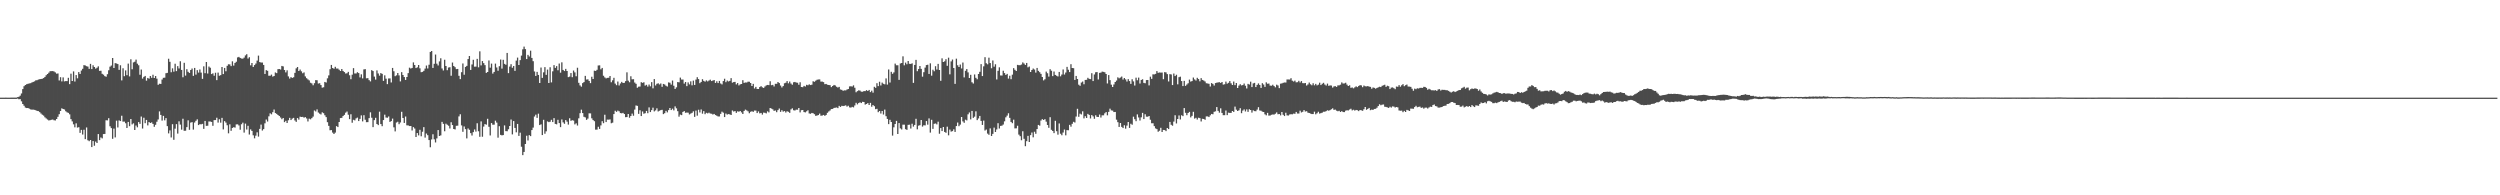 <?xml version="1.0" encoding="UTF-8"?>
<svg xmlns="http://www.w3.org/2000/svg" width="1920" height="150">
  <path d="M0 75.000h1v1.000H0zM1 75.000h1v1.000H1zM2 75.000h1v1.000H2zM3 74.985h1v1.000H3zM4 74.983h1v1.000H4zM5 74.987h1v1.000H5zM6 75.004h1v1.000H6zM7 74.998h1v1.000H7zM8 74.971h1v1.000H8zM9 74.970h1v1.000H9zM10 74.978h1v1.000H10zM11 74.974h1v1.000H11zM12 74.976h1v1.000H12zM13 74.599h1v1.117H13zM14 74.356h1v1.886H14zM15 73.467h1v2.660H15zM16 71.787h1v6.012H16zM17 68.418h1v11.462H17zM18 66.220h1v14.995H18zM19 65.302h1v17.324H19zM20 64.664h1v18.333H20zM21 64.362h1v18.559H21zM22 64.052h1v19.421H22zM23 63.907h1v20.128H23zM24 63.308h1v20.930H24zM25 62.944h1v21.226H25zM26 62.482h1v21.893H26zM27 61.682h1v23.014H27zM28 61.574h1v23.642H28zM29 61.067h1v24.266H29zM30 60.825h1v25.285H30zM31 60.657h1v26.521H31zM32 60.456h1v27.661H32zM33 59.934h1v28.853H33zM34 59.083h1v31.053H34zM35 57.740h1v33.251H35zM36 56.852h1v34.961H36zM37 55.801h1v36.735H37zM38 54.687h1v37.638H38zM39 54.628h1v37.379H39zM40 54.565h1v37.251H40zM41 54.889h1v37.483H41zM42 55.599h1v36.917H42zM43 56.559h1v34.849H43zM44 56.440h1v33.239H44zM45 61.781h1v25.917H45zM46 59.300h1v25.947H46zM47 62.516h1v20.702H47zM48 59.417h1v24.305H48zM49 62.498h1v21.577H49zM50 62.264h1v23.164H50zM51 62.319h1v23.953H51zM52 59.744h1v26.952H52zM53 64.619h1v23.207H53zM54 56.552h1v34.947H54zM55 62.205h1v31.013H55zM56 54.841h1v40.671H56zM57 62.618h1v35.179H57zM58 57.626h1v37.106H58zM59 60.148h1v37.874H59zM60 55.325h1v42.385H60zM61 56.802h1v45.224H61zM62 54.158h1v45.557H62zM63 52.815h1v50.514H63zM64 50.013h1v49.632H64zM65 50.301h1v56.560H65zM66 50.819h1v47.058H66zM67 51.145h1v56.574H67zM68 52.881h1v55.575H68zM69 49.058h1v58.443H69zM70 53.061h1v59.883H70zM71 50.129h1v58.215H71zM72 51.443h1v60.468H72zM73 52.747h1v55.979H73zM74 52.042h1v57.796H74zM75 50.953h1v52.018H75zM76 54.436h1v53.167H76zM77 54.311h1v51.261H77zM78 56.669h1v49.634H78zM79 57.340h1v45.608H79zM80 58.459h1v44.419H80zM81 58.953h1v33.411H81zM82 56.976h1v35.483H82zM83 53.950h1v36.852H83zM84 51.223h1v45.764H84zM85 50.343h1v48.077H85zM86 44.539h1v62.073H86zM87 52.202h1v46.575H87zM88 48.471h1v57.061H88zM89 48.745h1v43.937H89zM90 49.227h1v48.665H90zM91 53.634h1v38.844H91zM92 50.140h1v42.851H92zM93 61.722h1v27.142H93zM94 52.411h1v41.015H94zM95 58.532h1v34.875H95zM96 54.072h1v40.572H96zM97 57.748h1v40.531H97zM98 48.826h1v44.826H98zM99 58.684h1v38.244H99zM100 45.503h1v45.883H100zM101 53.221h1v42.294H101zM102 47.905h1v46.803H102zM103 47.403h1v52.452H103zM104 45.765h1v50.648H104zM105 48.903h1v48.892H105zM106 50.101h1v43.645H106zM107 57.397h1v37.717H107zM108 53.384h1v36.136H108zM109 60.343h1v38.378H109zM110 59.044h1v31.354H110zM111 58.313h1v36.288H111zM112 61.936h1v30.183H112zM113 59.863h1v36.465H113zM114 60.436h1v33.296H114zM115 58.378h1v36.107H115zM116 59.735h1v34.254H116zM117 57.390h1v37.792H117zM118 59.910h1v37.450H118zM119 58.369h1v37.490H119zM120 60.397h1v33.071H120zM121 65.103h1v26.651H121zM122 64.310h1v21.222H122zM123 64.453h1v23.815H123zM124 61.064h1v31.560H124zM125 59.755h1v29.239H125zM126 59.645h1v32.795H126zM127 56.235h1v34.472H127zM128 55.942h1v40.939H128zM129 45.133h1v57.334H129zM130 47.488h1v52.664H130zM131 55.500h1v50.089H131zM132 52.498h1v42.897H132zM133 55.055h1v52.307H133zM134 48.929h1v49.901H134zM135 54.649h1v40.703H135zM136 50.773h1v51.841H136zM137 52.599h1v40.600H137zM138 47.032h1v48.670H138zM139 53.716h1v45.883H139zM140 59.320h1v31.889H140zM141 48.253h1v52.221H141zM142 58.069h1v42.356H142zM143 53.151h1v44.495H143zM144 55.120h1v37.319H144zM145 56.038h1v43.657H145zM146 53.759h1v40.377H146zM147 52.648h1v41.175H147zM148 58.263h1v41.260H148zM149 52.189h1v41.929H149zM150 57.316h1v35.434H150zM151 53.883h1v37.775H151zM152 55.739h1v40.337H152zM153 53.351h1v42.033H153zM154 55.770h1v39.697H154zM155 60.591h1v34.557H155zM156 50.950h1v48.003H156zM157 56.211h1v36.665H157zM158 47.625h1v49.061H158zM159 56.493h1v40.052H159zM160 51.085h1v42.177H160zM161 52.019h1v41.326H161zM162 56.863h1v36.772H162zM163 56.318h1v40.288H163zM164 58.160h1v34.086H164zM165 55.842h1v36.376H165zM166 61.567h1v28.858H166zM167 55.780h1v38.384H167zM168 58.160h1v33.434H168zM169 57.687h1v36.516H169zM170 51.457h1v39.076H170zM171 56.907h1v42.472H171zM172 52.162h1v40.876H172zM173 54.752h1v39.418H173zM174 50.518h1v45.662H174zM175 49.363h1v53.018H175zM176 49.444h1v46.033H176zM177 50.782h1v49.682H177zM178 47.095h1v51.166H178zM179 50.373h1v47.328H179zM180 48.318h1v49.701H180zM181 47.436h1v48.089H181zM182 44.064h1v51.440H182zM183 43.652h1v52.700H183zM184 44.517h1v55.135H184zM185 44.927h1v50.500H185zM186 45.061h1v49.150H186zM187 44.226h1v57.627H187zM188 42.542h1v52.387H188zM189 41.632h1v57.866H189zM190 44.950h1v51.681H190zM191 43.934h1v59.383H191zM192 50.165h1v49.198H192zM193 48.395h1v52.139H193zM194 51.423h1v52.519H194zM195 49.967h1v56.288H195zM196 48.792h1v55.418H196zM197 46.552h1v55.069H197zM198 42.697h1v62.234H198zM199 47.685h1v51.287H199zM200 48.049h1v47.622H200zM201 48.002h1v52.257H201zM202 49.873h1v49.309H202zM203 56.767h1v37.973H203zM204 53.862h1v37.950H204zM205 54.364h1v38.980H205zM206 58.181h1v31.187H206zM207 58.171h1v28.865H207zM208 57.287h1v30.507H208zM209 58.839h1v27.328H209zM210 58.374h1v25.741H210zM211 55.652h1v31.174H211zM212 56.146h1v31.280H212zM213 53.129h1v35.184H213zM214 53.003h1v36.101H214zM215 53.418h1v36.862H215zM216 50.632h1v40.939H216zM217 51.012h1v39.601H217zM218 53.753h1v40.022H218zM219 55.585h1v37.174H219zM220 54.015h1v40.434H220zM221 58.677h1v33.705H221zM222 60.347h1v30.173H222zM223 59.234h1v32.972H223zM224 59.872h1v31.207H224zM225 59.318h1v31.213H225zM226 55.960h1v36.575H226zM227 52.465h1v41.147H227zM228 51.461h1v39.225H228zM229 54.553h1v37.304H229zM230 53.380h1v36.218H230zM231 54.783h1v35.078H231zM232 56.255h1v33.516H232zM233 55.606h1v34.779H233zM234 58.657h1v31.295H234zM235 60.032h1v30.961H235zM236 60.975h1v32.318H236zM237 61.767h1v29.354H237zM238 63.544h1v28.113H238zM239 64.053h1v26.682H239zM240 65.503h1v24.027H240zM241 63.881h1v20.968H241zM242 61.558h1v24.049H242zM243 61.663h1v22.369H243zM244 64.177h1v22.271H244zM245 63.913h1v23.381H245zM246 65.350h1v22.547H246zM247 67.341h1v18.932H247zM248 67.044h1v19.887H248zM249 62.936h1v25.612H249zM250 63.400h1v26.536H250zM251 60.146h1v33.713H251zM252 57.912h1v38.757H252zM253 53.149h1v46.918H253zM254 49.884h1v50.008H254zM255 52.232h1v49.617H255zM256 52.784h1v50.146H256zM257 51.313h1v50.529H257zM258 52.634h1v44.221H258zM259 52.620h1v44.977H259zM260 53.551h1v40.148H260zM261 54.539h1v36.120H261zM262 52.995h1v37.550H262zM263 54.471h1v34.660H263zM264 55.362h1v32.859H264zM265 56.484h1v30.055H265zM266 56.282h1v29.355H266zM267 55.206h1v32.903H267zM268 57.794h1v33.703H268zM269 60.812h1v26.929H269zM270 57.324h1v36.943H270zM271 52.331h1v39.685H271zM272 56.426h1v36.038H272zM273 56.434h1v34.488H273zM274 55.443h1v34.866H274zM275 56.140h1v36.821H275zM276 59.441h1v31.844H276zM277 57.074h1v31.543H277zM278 60.203h1v33.018H278zM279 53.316h1v35.143H279zM280 53.096h1v38.856H280zM281 60.136h1v33.728H281zM282 59.997h1v33.813H282zM283 61.528h1v29.197H283zM284 62.513h1v23.782H284zM285 53.870h1v36.527H285zM286 54.574h1v43.076H286zM287 58.827h1v33.439H287zM288 61.155h1v29.326H288zM289 54.075h1v41.173H289zM290 56.437h1v39.651H290zM291 58.119h1v27.650H291zM292 56.128h1v39.137H292zM293 56.740h1v40.185H293zM294 62.102h1v30.118H294zM295 57.841h1v30.215H295zM296 60.404h1v29.876H296zM297 64.593h1v25.813H297zM298 60.282h1v29.165H298zM299 60.230h1v33.438H299zM300 63.333h1v29.647H300zM301 52.166h1v38.920H301zM302 54.743h1v43.055H302zM303 58.513h1v42.386H303zM304 57.850h1v36.264H304zM305 56.046h1v37.467H305zM306 57.925h1v37.444H306zM307 62.492h1v31.555H307zM308 55.390h1v30.495H308zM309 57.621h1v32.985H309zM310 59.167h1v35.225H310zM311 61.393h1v28.089H311zM312 59.156h1v37.124H312zM313 56.191h1v40.132H313zM314 51.974h1v44.862H314zM315 52.611h1v44.135H315zM316 52.178h1v48.036H316zM317 47.899h1v49.723H317zM318 49.937h1v48.752H318zM319 52.268h1v52.957H319zM320 51.712h1v50.491H320zM321 49.927h1v54.058H321zM322 52.462h1v47.225H322zM323 55.447h1v49.227H323zM324 55.196h1v45.994H324zM325 54.375h1v43.238H325zM326 52.702h1v52.954H326zM327 50.333h1v52.196H327zM328 52.585h1v51.249H328zM329 49.693h1v57.903H329zM330 39.861h1v73.216H330zM331 39.184h1v67.924H331zM332 52.190h1v50.936H332zM333 49.021h1v57.972H333zM334 41.860h1v67.566H334zM335 48.881h1v57.385H335zM336 50.252h1v49.620H336zM337 47.141h1v57.313H337zM338 44.740h1v59.270H338zM339 52.585h1v41.002H339zM340 54.112h1v41.018H340zM341 45.865h1v54.958H341zM342 50.679h1v44.277H342zM343 53.900h1v41.903H343zM344 51.842h1v44.722H344zM345 51.605h1v47.034H345zM346 58.153h1v35.762H346zM347 48.009h1v48.050H347zM348 50.683h1v48.402H348zM349 51.585h1v47.868H349zM350 53.101h1v43.531H350zM351 52.945h1v43.546H351zM352 58.236h1v31.158H352zM353 60.783h1v26.957H353zM354 55.432h1v40.881H354zM355 48.720h1v52.479H355zM356 57.372h1v39.766H356zM357 51.403h1v47.761H357zM358 50.589h1v55.702H358zM359 45.340h1v53.308H359zM360 42.990h1v56.680H360zM361 53.690h1v48.532H361zM362 49.519h1v54.567H362zM363 45.930h1v55.545H363zM364 51.186h1v48.247H364zM365 51.162h1v49.927H365zM366 45.227h1v49.442H366zM367 51.726h1v49.101H367zM368 39.409h1v65.667H368zM369 50.228h1v43.030H369zM370 46.879h1v58.136H370zM371 48.480h1v48.727H371zM372 50.045h1v45.244H372zM373 55.944h1v39.794H373zM374 55.313h1v35.937H374zM375 46.417h1v50.944H375zM376 51.978h1v52.059H376zM377 48.858h1v45.647H377zM378 56.529h1v39.281H378zM379 55.242h1v40.514H379zM380 48.830h1v43.836H380zM381 51.798h1v42.382H381zM382 54.343h1v51.386H382zM383 50.842h1v46.086H383zM384 45.729h1v57.864H384zM385 52.686h1v51.317H385zM386 45.906h1v57.838H386zM387 49.040h1v47.291H387zM388 49.717h1v51.001H388zM389 40.658h1v60.167H389zM390 56.153h1v43.108H390zM391 51.153h1v45.633H391zM392 49.309h1v42.519H392zM393 52.003h1v51.229H393zM394 50.706h1v42.248H394zM395 54.432h1v43.808H395zM396 46.526h1v55.111H396zM397 44.251h1v50.948H397zM398 49.901h1v54.470H398zM399 46.188h1v55.717H399zM400 42.723h1v69.973H400zM401 37.910h1v81.254H401zM402 35.770h1v80.894H402zM403 37.740h1v72.876H403zM404 45.350h1v58.878H404zM405 42.118h1v65.774H405zM406 43.343h1v60.433H406zM407 38.923h1v65.635H407zM408 44.499h1v55.405H408zM409 46.979h1v51.034H409zM410 54.877h1v34.611H410zM411 58.305h1v29.775H411zM412 55.192h1v35.349H412zM413 57.553h1v29.766H413zM414 63.738h1v32.311H414zM415 51.856h1v43.623H415zM416 59.787h1v43.940H416zM417 55.537h1v36.476H417zM418 51.548h1v51.179H418zM419 57.488h1v43.367H419zM420 53.440h1v39.790H420zM421 63.725h1v30.055H421zM422 51.674h1v41.809H422zM423 63.280h1v28.741H423zM424 54.798h1v38.961H424zM425 50.001h1v40.731H425zM426 52.097h1v43.066H426zM427 50.795h1v44.670H427zM428 53.954h1v38.034H428zM429 48.779h1v45.757H429zM430 55.817h1v41.821H430zM431 47.846h1v43.888H431zM432 53.718h1v40.283H432zM433 54.600h1v40.486H433zM434 52.869h1v39.317H434zM435 54.518h1v38.946H435zM436 59.258h1v36.444H436zM437 58.830h1v31.982H437zM438 56.131h1v36.653H438zM439 59.266h1v33.046H439zM440 54.165h1v38.450H440zM441 55.622h1v39.897H441zM442 58.557h1v36.138H442zM443 52.012h1v44.386H443zM444 63.578h1v27.315H444zM445 65.581h1v21.333H445zM446 66.584h1v17.641H446zM447 63.821h1v23.026H447zM448 63.046h1v26.652H448zM449 58.281h1v31.857H449zM450 61.079h1v30.969H450zM451 60.915h1v30.151H451zM452 62.181h1v24.870H452zM453 63.831h1v23.278H453zM454 58.944h1v31.916H454zM455 60.680h1v31.525H455zM456 54.259h1v38.841H456zM457 54.465h1v45.125H457zM458 53.624h1v45.931H458zM459 50.301h1v47.007H459zM460 50.193h1v48.838H460zM461 53.263h1v43.045H461zM462 52.179h1v40.905H462zM463 58.149h1v36.460H463zM464 59.428h1v28.709H464zM465 60.202h1v33.542H465zM466 59.793h1v32.054H466zM467 59.707h1v32.192H467zM468 58.355h1v33.362H468zM469 63.194h1v31.474H469zM470 61.695h1v32.506H470zM471 59.751h1v27.829H471zM472 64.218h1v20.845H472zM473 65.415h1v20.512H473zM474 62.628h1v22.306H474zM475 65.624h1v19.871H475zM476 64.102h1v22.756H476zM477 62.871h1v24.176H477zM478 63.730h1v22.948H478zM479 63.592h1v23.986H479zM480 62.317h1v27.702H480zM481 55.554h1v34.370H481zM482 61.949h1v25.604H482zM483 63.172h1v27.238H483zM484 58.560h1v30.515H484zM485 60.932h1v26.319H485zM486 60.817h1v28.063H486zM487 63.383h1v20.815H487zM488 64.338h1v16.655H488zM489 67.357h1v13.943H489zM490 66.583h1v20.877H490zM491 66.483h1v18.199H491zM492 63.146h1v25.998H492zM493 63.617h1v21.965H493zM494 63.201h1v24.130H494zM495 65.734h1v21.225H495zM496 65.120h1v20.099H496zM497 66.517h1v20.401H497zM498 64.938h1v17.568H498zM499 66.285h1v19.789H499zM500 63.061h1v21.532H500zM501 67.849h1v14.841H501zM502 60.731h1v24.823H502zM503 65.622h1v19.159H503zM504 64.364h1v18.818H504zM505 63.959h1v21.668H505zM506 64.867h1v20.160H506zM507 64.099h1v20.499H507zM508 66.686h1v17.657H508zM509 64.470h1v23.209H509zM510 64.874h1v22.058H510zM511 65.854h1v19.314H511zM512 66.456h1v19.888H512zM513 63.271h1v21.328H513zM514 63.524h1v19.423H514zM515 64.953h1v19.578H515zM516 61.839h1v21.611H516zM517 65.828h1v18.972H517zM518 68.303h1v13.390H518zM519 67.056h1v16.123H519zM520 63.032h1v22.387H520zM521 63.240h1v26.386H521zM522 59.612h1v28.383H522zM523 61.089h1v27.325H523zM524 61.093h1v24.853H524zM525 64.202h1v21.076H525zM526 62.978h1v23.647H526zM527 66.131h1v20.296H527zM528 63.265h1v23.249H528zM529 64.811h1v23.078H529zM530 62.453h1v24.807H530zM531 65.537h1v21.169H531zM532 61.910h1v23.579H532zM533 65.220h1v24.513H533zM534 61.126h1v23.824H534zM535 59.288h1v29.545H535zM536 60.747h1v23.530H536zM537 63.885h1v22.506H537zM538 62.938h1v21.118H538zM539 60.805h1v26.487H539zM540 62.083h1v23.243H540zM541 62.739h1v24.958H541zM542 61.747h1v24.877H542zM543 62.515h1v24.552H543zM544 61.876h1v24.672H544zM545 61.175h1v26.026H545zM546 62.237h1v25.094H546zM547 61.853h1v26.126H547zM548 61.492h1v25.992H548zM549 63.698h1v24.672H549zM550 62.428h1v26.445H550zM551 63.785h1v25.661H551zM552 62.152h1v27.278H552zM553 64.103h1v23.324H553zM554 64.817h1v20.966H554zM555 62.234h1v24.270H555zM556 60.481h1v29.434H556zM557 63.109h1v24.089H557zM558 61.875h1v26.159H558zM559 62.558h1v25.045H559zM560 62.131h1v25.751H560zM561 60.019h1v28.292H561zM562 63.508h1v21.335H562zM563 63.046h1v22.625H563zM564 62.871h1v22.411H564zM565 64.837h1v21.864H565zM566 63.813h1v21.686H566zM567 65.602h1v20.224H567zM568 64.773h1v20.480H568zM569 64.488h1v21.838H569zM570 61.570h1v25.978H570zM571 63.667h1v21.515H571zM572 63.321h1v20.853H572zM573 63.403h1v21.383H573zM574 62.699h1v22.790H574zM575 62.771h1v24.200H575zM576 63.759h1v22.110H576zM577 66.060h1v19.390H577zM578 64.387h1v21.522H578zM579 67.952h1v16.932H579zM580 66.694h1v18.237H580zM581 68.283h1v18.538H581zM582 68.373h1v17.173H582zM583 66.886h1v20.203H583zM584 66.133h1v20.623H584zM585 67.059h1v20.971H585zM586 67.554h1v18.913H586zM587 66.408h1v20.206H587zM588 65.572h1v21.501H588zM589 65.211h1v20.288H589zM590 65.361h1v20.956H590zM591 62.423h1v20.503H591zM592 65.440h1v17.944H592zM593 65.179h1v18.780H593zM594 66.393h1v18.744H594zM595 64.374h1v20.475H595zM596 64.383h1v21.797H596zM597 63.001h1v21.587H597zM598 63.801h1v19.577H598zM599 65.680h1v20.212H599zM600 67.190h1v17.418H600zM601 66.116h1v19.623H601zM602 63.959h1v21.328H602zM603 63.554h1v22.880H603zM604 62.258h1v23.210H604zM605 64.006h1v21.877H605zM606 62.614h1v24.045H606zM607 64.173h1v19.859H607zM608 65.063h1v18.152H608zM609 63.176h1v21.502H609zM610 62.926h1v21.975H610zM611 63.405h1v20.810H611zM612 63.534h1v20.749H612zM613 65.051h1v17.915H613zM614 63.187h1v23.115H614zM615 66.821h1v17.795H615zM616 66.949h1v17.529H616zM617 65.965h1v20.113H617zM618 66.471h1v19.838H618zM619 65.126h1v20.387H619zM620 65.508h1v19.191H620zM621 64.749h1v22.398H621zM622 65.348h1v22.075H622zM623 65.046h1v21.685H623zM624 62.389h1v24.583H624zM625 62.840h1v24.878H625zM626 61.958h1v27.014H626zM627 61.233h1v27.499H627zM628 61.004h1v27.350H628zM629 60.977h1v26.272H629zM630 62.661h1v26.207H630zM631 62.693h1v26.052H631zM632 63.094h1v25.157H632zM633 64.651h1v24.329H633zM634 64.479h1v23.794H634zM635 65.088h1v21.549H635zM636 65.281h1v20.320H636zM637 65.422h1v19.392H637zM638 66.898h1v16.877H638zM639 66.044h1v17.615H639zM640 65.237h1v17.674H640zM641 65.635h1v17.114H641zM642 66.587h1v15.943H642zM643 67.229h1v15.827H643zM644 66.716h1v14.566H644zM645 68.732h1v13.405H645zM646 69.031h1v12.246H646zM647 69.748h1v11.707H647zM648 69.373h1v11.904H648zM649 69.451h1v11.429H649zM650 68.781h1v13.096H650zM651 68.362h1v12.857H651zM652 66.344h1v16.116H652zM653 66.236h1v16.379H653zM654 66.473h1v15.584H654zM655 65.558h1v16.919H655zM656 67.400h1v13.611H656zM657 70.867h1v8.079H657zM658 70.014h1v10.149H658zM659 69.377h1v9.793H659zM660 69.590h1v8.977H660zM661 70.383h1v8.748H661zM662 70.437h1v7.762H662zM663 69.958h1v8.375H663zM664 69.978h1v10.332H664zM665 69.215h1v10.676H665zM666 69.893h1v9.276H666zM667 69.084h1v11.536H667zM668 70.769h1v8.257H668zM669 69.634h1v12.330H669zM670 71.174h1v9.491H670zM671 66.680h1v14.877H671zM672 67.452h1v16.405H672zM673 63.874h1v19.710H673zM674 66.125h1v20.049H674zM675 62.771h1v22.476H675zM676 65.648h1v21.563H676zM677 63.430h1v21.824H677zM678 64.375h1v23.606H678zM679 64.791h1v19.377H679zM680 60.189h1v29.029H680zM681 64.973h1v26.383H681zM682 53.368h1v41.976H682zM683 63.368h1v28.659H683zM684 55.127h1v38.546H684zM685 56.654h1v47.472H685zM686 55.617h1v42.171H686zM687 48.826h1v46.424H687zM688 50.115h1v42.702H688zM689 50.147h1v52.743H689zM690 61.339h1v33.198H690zM691 48.744h1v49.865H691zM692 48.404h1v51.016H692zM693 43.285h1v52.475H693zM694 50.161h1v45.590H694zM695 48.099h1v51.133H695zM696 49.331h1v50.424H696zM697 46.869h1v49.035H697zM698 48.980h1v46.769H698zM699 49.100h1v49.637H699zM700 48.643h1v46.393H700zM701 63.643h1v33.570H701zM702 49.845h1v46.089H702zM703 45.965h1v45.274H703zM704 54.656h1v44.690H704zM705 53.043h1v43.452H705zM706 50.677h1v45.465H706zM707 52.884h1v39.301H707zM708 58.901h1v38.307H708zM709 55.446h1v40.751H709zM710 51.926h1v44.383H710zM711 49.950h1v43.012H711zM712 49.693h1v46.044H712zM713 56.760h1v34.184H713zM714 48.660h1v53.184H714zM715 58.112h1v33.877H715zM716 53.546h1v45.429H716zM717 54.728h1v40.353H717zM718 50.850h1v43.965H718zM719 53.394h1v42.142H719zM720 49.065h1v44.372H720zM721 53.753h1v48.960H721zM722 62.060h1v36.319H722zM723 44.818h1v55.835H723zM724 47.637h1v49.878H724zM725 47.102h1v54.235H725zM726 45.460h1v56.553H726zM727 50.515h1v46.758H727zM728 44.314h1v59.611H728zM729 57.098h1v42.447H729zM730 47.142h1v53.943H730zM731 45.712h1v55.000H731zM732 52.204h1v47.138H732zM733 64.395h1v36.928H733zM734 45.042h1v51.773H734zM735 50.113h1v43.977H735zM736 51.435h1v45.464H736zM737 49.552h1v46.130H737zM738 52.597h1v37.245H738zM739 48.037h1v45.204H739zM740 59.421h1v34.914H740zM741 54.364h1v37.528H741zM742 53.023h1v39.435H742zM743 55.597h1v32.212H743zM744 59.927h1v26.451H744zM745 57.444h1v34.276H745zM746 63.199h1v22.020H746zM747 64.160h1v26.384H747zM748 57.214h1v32.393H748zM749 59.776h1v25.731H749zM750 60.861h1v31.420H750zM751 56.836h1v34.142H751zM752 55.132h1v33.930H752zM753 49.230h1v43.655H753zM754 58.443h1v37.492H754zM755 50.958h1v41.689H755zM756 43.918h1v56.313H756zM757 48.593h1v50.888H757zM758 49.425h1v53.192H758zM759 44.291h1v59.244H759zM760 48.440h1v50.188H760zM761 52.423h1v52.012H761zM762 46.429h1v56.371H762zM763 51.178h1v46.838H763zM764 49.346h1v52.011H764zM765 61.019h1v38.404H765zM766 54.400h1v40.202H766zM767 51.736h1v47.001H767zM768 57.967h1v38.725H768zM769 58.010h1v38.492H769zM770 54.312h1v41.303H770zM771 56.128h1v37.042H771zM772 57.573h1v32.522H772zM773 56.729h1v32.053H773zM774 60.367h1v26.641H774zM775 58.181h1v32.333H775zM776 60.810h1v32.824H776zM777 57.366h1v37.248H777zM778 52.310h1v39.614H778zM779 53.625h1v44.961H779zM780 54.504h1v44.057H780zM781 49.822h1v46.723H781zM782 50.094h1v53.274H782zM783 50.066h1v54.552H783zM784 49.584h1v58.144H784zM785 47.909h1v52.880H785zM786 48.790h1v57.802H786zM787 49.888h1v62.404H787zM788 48.321h1v60.097H788zM789 51.697h1v52.630H789zM790 51.080h1v57.988H790zM791 55.272h1v48.488H791zM792 53.742h1v48.028H792zM793 52.659h1v52.824H793zM794 53.423h1v47.765H794zM795 55.741h1v47.025H795zM796 52.171h1v46.967H796zM797 54.417h1v41.546H797zM798 55.437h1v41.096H798zM799 56.736h1v35.829H799zM800 59.150h1v32.319H800zM801 61.766h1v30.403H801zM802 60.883h1v30.627H802zM803 54.976h1v38.463H803zM804 56.255h1v39.733H804zM805 58.841h1v39.314H805zM806 53.158h1v36.868H806zM807 54.335h1v45.372H807zM808 58.468h1v42.126H808zM809 54.943h1v47.318H809zM810 57.541h1v35.237H810zM811 58.162h1v42.625H811zM812 58.734h1v44.672H812zM813 55.248h1v39.585H813zM814 58.616h1v44.103H814zM815 57.247h1v46.627H815zM816 53.326h1v48.477H816zM817 57.266h1v42.235H817zM818 55.731h1v48.190H818zM819 51.345h1v48.592H819zM820 53.576h1v46.469H820zM821 55.356h1v40.555H821zM822 49.284h1v48.004H822zM823 52.227h1v42.845H823zM824 52.368h1v41.173H824zM825 61.368h1v32.733H825zM826 58.295h1v31.189H826zM827 60.658h1v22.897H827zM828 65.037h1v24.687H828zM829 65.889h1v21.426H829zM830 63.394h1v24.534H830zM831 62.634h1v22.876H831zM832 64.728h1v26.189H832zM833 61.414h1v27.808H833zM834 61.285h1v29.316H834zM835 59.751h1v27.685H835zM836 60.558h1v27.718H836zM837 60.791h1v30.179H837zM838 56.205h1v32.168H838zM839 62.255h1v27.139H839zM840 57.166h1v34.091H840zM841 55.483h1v33.026H841zM842 55.356h1v34.417H842zM843 61.005h1v28.838H843zM844 55.955h1v32.012H844zM845 55.750h1v34.512H845zM846 55.002h1v33.555H846zM847 55.210h1v33.352H847zM848 55.523h1v31.541H848zM849 56.829h1v29.262H849zM850 64.100h1v24.492H850zM851 57.638h1v28.283H851zM852 61.547h1v21.926H852zM853 65.002h1v19.776H853zM854 66.809h1v18.129H854zM855 64.848h1v21.219H855zM856 62.956h1v23.015H856zM857 61.855h1v30.041H857zM858 59.397h1v34.468H858zM859 60.150h1v37.322H859zM860 59.569h1v34.891H860zM861 58.769h1v38.649H861zM862 61.056h1v37.306H862zM863 59.922h1v36.303H863zM864 60.980h1v37.841H864zM865 62.603h1v33.874H865zM866 60.773h1v32.899H866zM867 62.276h1v35.954H867zM868 64.389h1v30.621H868zM869 60.874h1v34.927H869zM870 62.492h1v27.125H870zM871 65.712h1v25.836H871zM872 59.654h1v33.436H872zM873 61.645h1v26.190H873zM874 59.613h1v30.578H874zM875 64.143h1v28.410H875zM876 61.375h1v28.724H876zM877 60.854h1v25.807H877zM878 63.618h1v27.803H878zM879 63.951h1v23.802H879zM880 61.513h1v28.097H880zM881 61.454h1v28.188H881zM882 65.589h1v23.484H882zM883 58.890h1v33.063H883zM884 60.593h1v34.055H884zM885 57.108h1v37.554H885zM886 57.159h1v39.687H886zM887 56.751h1v41.884H887zM888 54.577h1v44.608H888zM889 55.934h1v45.216H889zM890 55.648h1v44.753H890zM891 55.769h1v42.369H891zM892 55.693h1v45.670H892zM893 60.800h1v38.967H893zM894 55.410h1v44.482H894zM895 55.606h1v45.113H895zM896 56.955h1v41.363H896zM897 62.590h1v36.523H897zM898 56.932h1v36.699H898zM899 57.206h1v38.616H899zM900 65.327h1v31.234H900zM901 56.480h1v36.892H901zM902 58.430h1v30.087H902zM903 57.373h1v37.438H903zM904 64.764h1v26.633H904zM905 59.271h1v29.403H905zM906 58.870h1v32.891H906zM907 62.271h1v26.277H907zM908 66.083h1v23.117H908zM909 62.106h1v20.895H909zM910 65.948h1v20.668H910zM911 64.947h1v23.551H911zM912 63.959h1v22.835H912zM913 61.124h1v24.809H913zM914 62.689h1v27.485H914zM915 62.261h1v26.740H915zM916 59.525h1v26.358H916zM917 61.001h1v30.079H917zM918 61.823h1v28.641H918zM919 59.739h1v32.059H919zM920 60.700h1v29.701H920zM921 62.444h1v28.303H921zM922 59.998h1v33.272H922zM923 61.399h1v29.815H923zM924 61.871h1v29.540H924zM925 62.544h1v29.465H925zM926 63.947h1v25.464H926zM927 64.104h1v25.273H927zM928 64.363h1v25.536H928zM929 66.455h1v22.098H929zM930 63.773h1v23.712H930zM931 64.385h1v23.351H931zM932 65.707h1v20.148H932zM933 63.773h1v21.755H933zM934 63.494h1v18.722H934zM935 63.296h1v21.858H935zM936 63.129h1v23.393H936zM937 63.703h1v19.517H937zM938 62.960h1v23.795H938zM939 64.990h1v23.464H939zM940 64.726h1v23.724H940zM941 62.668h1v22.231H941zM942 64.281h1v24.159H942zM943 63.613h1v22.906H943zM944 62.258h1v24.480H944zM945 64.001h1v22.696H945zM946 65.269h1v19.967H946zM947 62.593h1v23.393H947zM948 65.388h1v16.483H948zM949 63.760h1v20.468H949zM950 67.562h1v17.691H950zM951 65.738h1v19.000H951zM952 64.677h1v18.444H952zM953 65.570h1v21.391H953zM954 65.355h1v19.577H954zM955 64.130h1v19.878H955zM956 65.833h1v19.763H956zM957 67.931h1v16.111H957zM958 64.409h1v21.503H958zM959 64.927h1v18.991H959zM960 62.706h1v21.787H960zM961 66.845h1v19.636H961zM962 64.043h1v20.711H962zM963 63.624h1v21.735H963zM964 66.851h1v18.590H964zM965 65.177h1v18.972H965zM966 64.059h1v18.264H966zM967 65.214h1v19.611H967zM968 67.538h1v17.528H968zM969 63.883h1v21.887H969zM970 64.900h1v21.118H970zM971 66.699h1v21.093H971zM972 63.255h1v25.344H972zM973 64.330h1v22.363H973zM974 64.132h1v24.672H974zM975 65.726h1v23.024H975zM976 65.860h1v22.326H976zM977 65.052h1v22.882H977zM978 66.113h1v21.883H978zM979 67.061h1v20.289H979zM980 65.048h1v21.284H980zM981 65.639h1v22.117H981zM982 67.667h1v19.903H982zM983 64.269h1v24.374H983zM984 64.045h1v21.952H984zM985 63.572h1v24.590H985zM986 63.334h1v25.816H986zM987 63.370h1v23.207H987zM988 61.051h1v27.564H988zM989 61.042h1v27.690H989zM990 61.094h1v26.794H990zM991 60.070h1v27.659H991zM992 61.935h1v25.880H992zM993 62.598h1v24.632H993zM994 61.921h1v25.474H994zM995 63.239h1v22.750H995zM996 63.153h1v24.037H996zM997 62.058h1v25.155H997zM998 63.313h1v21.684H998zM999 62.280h1v24.090H999zM1000 63.856h1v22.030H1000zM1001 63.961h1v20.586H1001zM1002 63.728h1v21.913H1002zM1003 65.707h1v19.707H1003zM1004 64.867h1v21.648H1004zM1005 63.393h1v23.389H1005zM1006 64.737h1v22.489H1006zM1007 65.494h1v22.127H1007zM1008 63.933h1v23.645H1008zM1009 65.559h1v20.217H1009zM1010 64.419h1v23.402H1010zM1011 65.581h1v21.384H1011zM1012 65.014h1v20.821H1012zM1013 63.469h1v23.780H1013zM1014 65.320h1v21.590H1014zM1015 64.303h1v22.217H1015zM1016 63.595h1v22.216H1016zM1017 64.937h1v20.853H1017zM1018 65.688h1v19.660H1018zM1019 64.191h1v20.487H1019zM1020 65.884h1v19.137H1020zM1021 65.572h1v19.034H1021zM1022 65.676h1v18.262H1022zM1023 67.291h1v15.907H1023zM1024 66.341h1v18.019H1024zM1025 66.159h1v18.023H1025zM1026 66.744h1v18.239H1026zM1027 65.564h1v19.887H1027zM1028 65.544h1v19.543H1028zM1029 65.039h1v20.965H1029zM1030 63.284h1v22.086H1030zM1031 64.158h1v21.884H1031zM1032 64.028h1v22.075H1032zM1033 63.515h1v21.491H1033zM1034 64.984h1v19.712H1034zM1035 66.043h1v18.793H1035zM1036 65.487h1v18.624H1036zM1037 67.437h1v16.082H1037zM1038 67.163h1v17.598H1038zM1039 67.852h1v16.401H1039zM1040 67.047h1v17.902H1040zM1041 66.303h1v18.122H1041zM1042 66.932h1v17.749H1042zM1043 65.973h1v19.388H1043zM1044 65.369h1v19.124H1044zM1045 65.572h1v19.187H1045zM1046 66.984h1v18.124H1046zM1047 65.687h1v18.226H1047zM1048 66.240h1v15.927H1048zM1049 66.343h1v17.965H1049zM1050 66.105h1v17.534H1050zM1051 66.503h1v16.369H1051zM1052 66.694h1v17.939H1052zM1053 68.168h1v16.011H1053zM1054 67.162h1v17.275H1054zM1055 67.472h1v16.179H1055zM1056 68.079h1v15.461H1056zM1057 67.529h1v15.222H1057zM1058 67.088h1v14.366H1058zM1059 66.629h1v13.455H1059zM1060 66.851h1v13.970H1060zM1061 65.888h1v14.498H1061zM1062 65.486h1v14.727H1062zM1063 65.086h1v16.907H1063zM1064 66.714h1v15.430H1064zM1065 65.860h1v16.604H1065zM1066 66.221h1v16.694H1066zM1067 68.415h1v13.547H1067zM1068 67.261h1v15.353H1068zM1069 67.118h1v14.582H1069zM1070 67.722h1v14.158H1070zM1071 68.519h1v14.063H1071zM1072 66.470h1v15.704H1072zM1073 66.675h1v15.799H1073zM1074 65.372h1v19.461H1074zM1075 66.602h1v18.457H1075zM1076 65.487h1v19.443H1076zM1077 64.621h1v21.549H1077zM1078 66.208h1v18.923H1078zM1079 65.417h1v20.609H1079zM1080 64.931h1v19.452H1080zM1081 66.457h1v18.280H1081zM1082 66.490h1v18.736H1082zM1083 66.700h1v16.703H1083zM1084 68.173h1v15.287H1084zM1085 69.674h1v13.894H1085zM1086 68.070h1v14.166H1086zM1087 68.486h1v12.758H1087zM1088 67.794h1v14.572H1088zM1089 68.006h1v14.085H1089zM1090 67.463h1v14.398H1090zM1091 67.453h1v15.414H1091zM1092 67.511h1v15.034H1092zM1093 66.677h1v16.790H1093zM1094 66.759h1v15.906H1094zM1095 67.466h1v15.154H1095zM1096 68.924h1v14.429H1096zM1097 68.219h1v14.321H1097zM1098 68.742h1v13.158H1098zM1099 69.304h1v12.845H1099zM1100 69.310h1v11.357H1100zM1101 69.478h1v10.752H1101zM1102 69.246h1v12.221H1102zM1103 69.816h1v11.880H1103zM1104 68.710h1v13.921H1104zM1105 68.469h1v14.194H1105zM1106 69.509h1v12.861H1106zM1107 68.927h1v13.269H1107zM1108 68.996h1v12.451H1108zM1109 69.028h1v12.240H1109zM1110 69.266h1v11.860H1110zM1111 69.316h1v10.534H1111zM1112 69.805h1v9.976H1112zM1113 70.428h1v8.770H1113zM1114 71.078h1v7.292H1114zM1115 70.444h1v7.908H1115zM1116 70.035h1v8.876H1116zM1117 70.728h1v8.422H1117zM1118 70.189h1v10.460H1118zM1119 69.752h1v10.850H1119zM1120 69.196h1v11.477H1120zM1121 69.139h1v12.833H1121zM1122 67.821h1v14.029H1122zM1123 67.341h1v13.782H1123zM1124 66.638h1v15.869H1124zM1125 68.106h1v13.883H1125zM1126 67.324h1v14.152H1126zM1127 67.251h1v14.825H1127zM1128 69.358h1v12.027H1128zM1129 68.498h1v13.740H1129zM1130 67.919h1v12.761H1130zM1131 68.279h1v13.343H1131zM1132 67.941h1v14.303H1132zM1133 67.948h1v12.946H1133zM1134 68.373h1v12.689H1134zM1135 69.685h1v11.588H1135zM1136 68.687h1v11.170H1136zM1137 70.259h1v8.446H1137zM1138 71.292h1v7.900H1138zM1139 72.115h1v6.990H1139zM1140 72.193h1v6.233H1140zM1141 72.550h1v6.844H1141zM1142 73.317h1v4.477H1142zM1143 72.491h1v4.918H1143zM1144 72.640h1v5.199H1144zM1145 72.423h1v5.804H1145zM1146 71.727h1v7.511H1146zM1147 71.170h1v8.095H1147zM1148 70.888h1v7.979H1148zM1149 70.542h1v8.669H1149zM1150 70.867h1v7.705H1150zM1151 71.434h1v6.777H1151zM1152 71.517h1v6.191H1152zM1153 72.133h1v5.203H1153zM1154 71.574h1v6.712H1154zM1155 71.530h1v6.388H1155zM1156 71.990h1v6.207H1156zM1157 71.767h1v6.553H1157zM1158 71.806h1v5.426H1158zM1159 71.844h1v4.988H1159zM1160 72.111h1v5.620H1160zM1161 72.163h1v6.002H1161zM1162 72.546h1v5.659H1162zM1163 71.994h1v6.522H1163zM1164 71.716h1v6.259H1164zM1165 70.626h1v7.520H1165zM1166 70.709h1v7.334H1166zM1167 71.442h1v6.582H1167zM1168 70.833h1v8.005H1168zM1169 71.222h1v7.991H1169zM1170 70.645h1v8.389H1170zM1171 70.150h1v9.710H1171zM1172 69.617h1v10.595H1172zM1173 67.411h1v12.797H1173zM1174 66.399h1v15.095H1174zM1175 66.421h1v16.266H1175zM1176 65.354h1v18.035H1176zM1177 65.976h1v17.913H1177zM1178 66.983h1v16.270H1178zM1179 66.852h1v15.728H1179zM1180 68.241h1v13.914H1180zM1181 69.647h1v11.470H1181zM1182 69.323h1v11.893H1182zM1183 70.206h1v10.234H1183zM1184 70.147h1v10.001H1184zM1185 70.088h1v10.229H1185zM1186 69.759h1v9.725H1186zM1187 69.687h1v9.509H1187zM1188 69.700h1v9.865H1188zM1189 70.247h1v9.101H1189zM1190 69.338h1v10.441H1190zM1191 69.185h1v10.677H1191zM1192 69.967h1v9.593H1192zM1193 69.480h1v10.775H1193zM1194 70.133h1v9.278H1194zM1195 70.956h1v8.286H1195zM1196 71.181h1v7.498H1196zM1197 71.991h1v5.695H1197zM1198 72.725h1v4.851H1198zM1199 72.199h1v5.509H1199zM1200 71.785h1v5.065H1200zM1201 70.449h1v6.627H1201zM1202 69.819h1v8.014H1202zM1203 70.495h1v7.923H1203zM1204 70.000h1v9.240H1204zM1205 70.366h1v8.774H1205zM1206 70.973h1v7.557H1206zM1207 71.305h1v6.825H1207zM1208 71.703h1v5.612H1208zM1209 72.411h1v4.892H1209zM1210 72.933h1v4.867H1210zM1211 72.924h1v4.570H1211zM1212 73.025h1v4.324H1212zM1213 72.621h1v4.656H1213zM1214 73.048h1v4.797H1214zM1215 72.266h1v6.566H1215zM1216 71.506h1v7.191H1216zM1217 71.176h1v8.116H1217zM1218 71.079h1v8.437H1218zM1219 71.093h1v7.583H1219zM1220 71.883h1v6.900H1220zM1221 71.992h1v7.153H1221zM1222 72.269h1v6.712H1222zM1223 72.471h1v6.544H1223zM1224 71.887h1v6.844H1224zM1225 72.487h1v5.200H1225zM1226 71.985h1v5.349H1226zM1227 72.346h1v4.781H1227zM1228 73.217h1v3.663H1228zM1229 72.315h1v5.388H1229zM1230 71.449h1v5.749H1230zM1231 70.675h1v7.216H1231zM1232 70.615h1v8.252H1232zM1233 70.482h1v7.880H1233zM1234 70.401h1v8.294H1234zM1235 70.511h1v8.514H1235zM1236 70.362h1v8.287H1236zM1237 70.920h1v7.672H1237zM1238 71.191h1v7.884H1238zM1239 71.869h1v6.481H1239zM1240 71.683h1v6.648H1240zM1241 71.248h1v6.453H1241zM1242 71.321h1v6.086H1242zM1243 71.113h1v6.749H1243zM1244 70.745h1v7.017H1244zM1245 71.103h1v6.995H1245zM1246 71.426h1v6.718H1246zM1247 71.485h1v6.085H1247zM1248 72.598h1v5.117H1248zM1249 73.194h1v4.697H1249zM1250 73.648h1v3.421H1250zM1251 73.588h1v3.334H1251zM1252 73.328h1v3.375H1252zM1253 73.693h1v3.166H1253zM1254 73.095h1v4.201H1254zM1255 72.384h1v5.251H1255zM1256 71.955h1v6.305H1256zM1257 71.258h1v7.776H1257zM1258 70.592h1v8.819H1258zM1259 69.680h1v10.429H1259zM1260 69.648h1v10.956H1260zM1261 69.170h1v11.372H1261zM1262 68.346h1v12.523H1262zM1263 68.400h1v12.260H1263zM1264 68.186h1v12.516H1264zM1265 67.871h1v12.576H1265zM1266 68.282h1v12.219H1266zM1267 68.358h1v11.956H1267zM1268 68.512h1v11.307H1268zM1269 69.223h1v10.507H1269zM1270 69.761h1v9.824H1270zM1271 69.836h1v9.192H1271zM1272 70.999h1v7.495H1272zM1273 71.977h1v6.606H1273zM1274 73.208h1v4.923H1274zM1275 73.527h1v3.782H1275zM1276 73.167h1v3.843H1276zM1277 72.989h1v3.629H1277zM1278 72.901h1v4.493H1278zM1279 72.696h1v5.565H1279zM1280 72.359h1v5.602H1280zM1281 72.039h1v6.173H1281zM1282 72.135h1v6.402H1282zM1283 72.051h1v6.112H1283zM1284 72.210h1v6.076H1284zM1285 72.050h1v6.398H1285zM1286 72.015h1v5.972H1286zM1287 72.195h1v5.841H1287zM1288 72.137h1v5.985H1288zM1289 72.345h1v5.516H1289zM1290 72.472h1v5.712H1290zM1291 72.660h1v5.088H1291zM1292 73.013h1v4.755H1292zM1293 73.202h1v4.543H1293zM1294 73.160h1v3.967H1294zM1295 73.575h1v3.333H1295zM1296 73.274h1v3.379H1296zM1297 73.383h1v2.632H1297zM1298 73.171h1v2.909H1298zM1299 73.300h1v2.743H1299zM1300 73.439h1v2.631H1300zM1301 73.362h1v3.238H1301zM1302 73.401h1v3.353H1302zM1303 73.385h1v4.027H1303zM1304 73.163h1v4.143H1304zM1305 73.103h1v4.330H1305zM1306 73.030h1v4.887H1306zM1307 72.905h1v4.777H1307zM1308 72.801h1v4.544H1308zM1309 72.930h1v4.677H1309zM1310 73.093h1v4.175H1310zM1311 73.252h1v3.377H1311zM1312 73.592h1v3.128H1312zM1313 73.698h1v2.687H1313zM1314 73.721h1v2.647H1314zM1315 73.626h1v3.086H1315zM1316 73.652h1v2.826H1316zM1317 73.652h1v3.119H1317zM1318 73.395h1v3.541H1318zM1319 73.121h1v3.627H1319zM1320 72.990h1v4.014H1320zM1321 72.835h1v4.370H1321zM1322 72.813h1v4.268H1322zM1323 72.685h1v4.445H1323zM1324 72.766h1v4.378H1324zM1325 72.846h1v3.801H1325zM1326 72.941h1v3.703H1326zM1327 73.340h1v3.204H1327zM1328 73.484h1v2.731H1328zM1329 73.711h1v2.370H1329zM1330 73.947h1v1.828H1330zM1331 73.957h1v1.813H1331zM1332 74.022h1v1.815H1332zM1333 74.190h1v1.724H1333zM1334 73.696h1v2.628H1334zM1335 73.869h1v2.798H1335zM1336 73.501h1v3.395H1336zM1337 72.956h1v3.983H1337zM1338 72.886h1v4.070H1338zM1339 72.719h1v4.520H1339zM1340 72.334h1v4.672H1340zM1341 72.743h1v4.429H1341zM1342 72.888h1v4.094H1342zM1343 72.888h1v3.643H1343zM1344 73.575h1v2.769H1344zM1345 73.655h1v2.569H1345zM1346 73.594h1v2.328H1346zM1347 74.075h1v1.581H1347zM1348 73.968h1v1.785H1348zM1349 74.320h1v1.608H1349zM1350 74.370h1v1.742H1350zM1351 74.206h1v1.873H1351zM1352 74.530h1v1.625H1352zM1353 74.396h1v1.605H1353zM1354 74.247h1v1.599H1354zM1355 74.416h1v1.279H1355zM1356 74.201h1v1.374H1356zM1357 74.124h1v1.525H1357zM1358 74.214h1v1.564H1358zM1359 74.163h1v1.935H1359zM1360 74.313h1v1.878H1360zM1361 74.188h1v2.059H1361zM1362 74.202h1v2.127H1362zM1363 74.393h1v1.801H1363zM1364 74.246h1v1.759H1364zM1365 74.277h1v1.607H1365zM1366 74.511h1v1.255H1366zM1367 74.355h1v1.346H1367zM1368 74.523h1v1.000H1368zM1369 74.520h1v1.000H1369zM1370 74.543h1v1.000H1370zM1371 74.617h1v1.000H1371zM1372 74.483h1v1.000H1372zM1373 74.420h1v1.019H1373zM1374 74.594h1v1.000H1374zM1375 74.382h1v1.111H1375zM1376 74.375h1v1.074H1376zM1377 74.583h1v1.000H1377zM1378 74.410h1v1.121H1378zM1379 74.404h1v1.003H1379zM1380 74.501h1v1.000H1380zM1381 74.469h1v1.197H1381zM1382 74.462h1v1.066H1382zM1383 74.441h1v1.088H1383zM1384 74.548h1v1.301H1384zM1385 74.448h1v1.283H1385zM1386 74.348h1v1.419H1386zM1387 74.374h1v1.529H1387zM1388 74.420h1v1.292H1388zM1389 74.135h1v1.713H1389zM1390 74.243h1v1.540H1390zM1391 74.232h1v1.441H1391zM1392 74.081h1v1.770H1392zM1393 74.242h1v1.422H1393zM1394 74.092h1v1.595H1394zM1395 74.189h1v1.662H1395zM1396 74.261h1v1.420H1396zM1397 74.058h1v1.626H1397zM1398 74.198h1v1.591H1398zM1399 74.165h1v1.562H1399zM1400 73.946h1v1.648H1400zM1401 74.118h1v1.592H1401zM1402 74.264h1v1.425H1402zM1403 74.149h1v1.394H1403zM1404 74.358h1v1.122H1404zM1405 74.557h1v1.000H1405zM1406 74.413h1v1.000H1406zM1407 74.555h1v1.000H1407zM1408 74.525h1v1.000H1408zM1409 74.528h1v1.000H1409zM1410 74.590h1v1.000H1410zM1411 74.531h1v1.000H1411zM1412 74.504h1v1.000H1412zM1413 74.586h1v1.000H1413zM1414 74.493h1v1.000H1414zM1415 74.432h1v1.000H1415zM1416 74.449h1v1.004H1416zM1417 74.377h1v1.203H1417zM1418 74.285h1v1.211H1418zM1419 74.405h1v1.155H1419zM1420 74.390h1v1.225H1420zM1421 74.482h1v1.000H1421zM1422 74.613h1v1.000H1422zM1423 74.645h1v1.000H1423zM1424 74.759h1v1.000H1424zM1425 74.700h1v1.000H1425zM1426 74.597h1v1.000H1426zM1427 74.687h1v1.000H1427zM1428 74.684h1v1.000H1428zM1429 74.694h1v1.000H1429zM1430 74.796h1v1.000H1430zM1431 74.778h1v1.000H1431zM1432 74.783h1v1.000H1432zM1433 74.653h1v1.000H1433zM1434 74.696h1v1.000H1434zM1435 74.640h1v1.000H1435zM1436 74.506h1v1.000H1436zM1437 74.529h1v1.000H1437zM1438 74.559h1v1.000H1438zM1439 74.470h1v1.000H1439zM1440 74.538h1v1.000H1440zM1441 74.586h1v1.000H1441zM1442 74.483h1v1.000H1442zM1443 74.497h1v1.000H1443zM1444 74.432h1v1.000H1444zM1445 74.496h1v1.000H1445zM1446 74.491h1v1.000H1446zM1447 74.441h1v1.000H1447zM1448 74.520h1v1.000H1448zM1449 74.550h1v1.000H1449zM1450 74.465h1v1.000H1450zM1451 74.610h1v1.000H1451zM1452 74.682h1v1.000H1452zM1453 74.587h1v1.000H1453zM1454 74.719h1v1.000H1454zM1455 74.790h1v1.000H1455zM1456 74.668h1v1.000H1456zM1457 74.805h1v1.000H1457zM1458 74.804h1v1.000H1458zM1459 74.750h1v1.000H1459zM1460 74.744h1v1.000H1460zM1461 74.640h1v1.000H1461zM1462 74.573h1v1.000H1462zM1463 74.581h1v1.000H1463zM1464 74.547h1v1.000H1464zM1465 74.521h1v1.000H1465zM1466 74.535h1v1.000H1466zM1467 74.540h1v1.000H1467zM1468 74.560h1v1.000H1468zM1469 74.631h1v1.000H1469zM1470 74.615h1v1.000H1470zM1471 74.680h1v1.000H1471zM1472 74.657h1v1.000H1472zM1473 74.670h1v1.000H1473zM1474 74.706h1v1.000H1474zM1475 74.736h1v1.000H1475zM1476 74.790h1v1.000H1476zM1477 74.842h1v1.000H1477zM1478 74.787h1v1.000H1478zM1479 74.778h1v1.000H1479zM1480 74.765h1v1.000H1480zM1481 74.831h1v1.000H1481zM1482 74.770h1v1.000H1482zM1483 74.764h1v1.000H1483zM1484 74.881h1v1.000H1484zM1485 74.826h1v1.000H1485zM1486 74.836h1v1.000H1486zM1487 74.877h1v1.000H1487zM1488 74.867h1v1.000H1488zM1489 74.843h1v1.000H1489zM1490 74.867h1v1.000H1490zM1491 74.856h1v1.000H1491zM1492 74.787h1v1.000H1492zM1493 74.833h1v1.000H1493zM1494 74.855h1v1.000H1494zM1495 74.814h1v1.000H1495zM1496 74.856h1v1.000H1496zM1497 74.814h1v1.000H1497zM1498 74.881h1v1.000H1498zM1499 74.848h1v1.000H1499zM1500 74.788h1v1.000H1500zM1501 74.817h1v1.000H1501zM1502 74.855h1v1.000H1502zM1503 74.807h1v1.000H1503zM1504 74.847h1v1.000H1504zM1505 74.864h1v1.000H1505zM1506 74.851h1v1.000H1506zM1507 74.843h1v1.000H1507zM1508 74.871h1v1.000H1508zM1509 74.852h1v1.000H1509zM1510 74.872h1v1.000H1510zM1511 74.882h1v1.000H1511zM1512 74.881h1v1.000H1512zM1513 74.913h1v1.000H1513zM1514 74.924h1v1.000H1514zM1515 74.917h1v1.000H1515zM1516 74.930h1v1.000H1516zM1517 74.893h1v1.000H1517zM1518 74.875h1v1.000H1518zM1519 74.856h1v1.000H1519zM1520 74.870h1v1.000H1520zM1521 74.853h1v1.000H1521zM1522 74.842h1v1.000H1522zM1523 74.854h1v1.000H1523zM1524 74.852h1v1.000H1524zM1525 74.840h1v1.000H1525zM1526 74.842h1v1.000H1526zM1527 74.832h1v1.000H1527zM1528 74.835h1v1.000H1528zM1529 74.856h1v1.000H1529zM1530 74.880h1v1.000H1530zM1531 74.870h1v1.000H1531zM1532 74.870h1v1.000H1532zM1533 74.885h1v1.000H1533zM1534 74.912h1v1.000H1534zM1535 74.908h1v1.000H1535zM1536 74.935h1v1.000H1536zM1537 74.932h1v1.000H1537zM1538 74.945h1v1.000H1538zM1539 74.927h1v1.000H1539zM1540 74.917h1v1.000H1540zM1541 74.928h1v1.000H1541zM1542 74.909h1v1.000H1542zM1543 74.907h1v1.000H1543zM1544 74.918h1v1.000H1544zM1545 74.899h1v1.000H1545zM1546 74.899h1v1.000H1546zM1547 74.891h1v1.000H1547zM1548 74.910h1v1.000H1548zM1549 74.901h1v1.000H1549zM1550 74.910h1v1.000H1550zM1551 74.903h1v1.000H1551zM1552 74.911h1v1.000H1552zM1553 74.917h1v1.000H1553zM1554 74.919h1v1.000H1554zM1555 74.924h1v1.000H1555zM1556 74.918h1v1.000H1556zM1557 74.915h1v1.000H1557zM1558 74.893h1v1.000H1558zM1559 74.883h1v1.000H1559zM1560 74.862h1v1.000H1560zM1561 74.867h1v1.000H1561zM1562 74.870h1v1.000H1562zM1563 74.879h1v1.000H1563zM1564 74.882h1v1.000H1564zM1565 74.885h1v1.000H1565zM1566 74.889h1v1.000H1566zM1567 74.887h1v1.000H1567zM1568 74.879h1v1.000H1568zM1569 74.887h1v1.000H1569zM1570 74.883h1v1.000H1570zM1571 74.873h1v1.000H1571zM1572 74.873h1v1.000H1572zM1573 74.871h1v1.000H1573zM1574 74.888h1v1.000H1574zM1575 74.898h1v1.000H1575zM1576 74.900h1v1.000H1576zM1577 74.897h1v1.000H1577zM1578 74.872h1v1.000H1578zM1579 74.837h1v1.000H1579zM1580 74.819h1v1.000H1580zM1581 74.811h1v1.000H1581zM1582 74.823h1v1.000H1582zM1583 74.836h1v1.000H1583zM1584 74.882h1v1.000H1584zM1585 74.896h1v1.000H1585zM1586 74.903h1v1.000H1586zM1587 74.933h1v1.000H1587zM1588 74.944h1v1.000H1588zM1589 74.948h1v1.000H1589zM1590 74.941h1v1.000H1590zM1591 74.941h1v1.000H1591zM1592 74.949h1v1.000H1592zM1593 74.971h1v1.000H1593zM1594 74.974h1v1.000H1594zM1595 74.970h1v1.000H1595zM1596 74.963h1v1.000H1596zM1597 74.961h1v1.000H1597zM1598 74.967h1v1.000H1598zM1599 74.958h1v1.000H1599zM1600 74.956h1v1.000H1600zM1601 74.963h1v1.000H1601zM1602 74.957h1v1.000H1602zM1603 74.954h1v1.000H1603zM1604 74.948h1v1.000H1604zM1605 74.950h1v1.000H1605zM1606 74.965h1v1.000H1606zM1607 74.969h1v1.000H1607zM1608 74.956h1v1.000H1608zM1609 74.952h1v1.000H1609zM1610 74.935h1v1.000H1610zM1611 74.928h1v1.000H1611zM1612 74.924h1v1.000H1612zM1613 74.925h1v1.000H1613zM1614 74.924h1v1.000H1614zM1615 74.925h1v1.000H1615zM1616 74.925h1v1.000H1616zM1617 74.922h1v1.000H1617zM1618 74.921h1v1.000H1618zM1619 74.921h1v1.000H1619zM1620 74.931h1v1.000H1620zM1621 74.949h1v1.000H1621zM1622 74.951h1v1.000H1622zM1623 74.948h1v1.000H1623zM1624 74.950h1v1.000H1624zM1625 74.944h1v1.000H1625zM1626 74.942h1v1.000H1626zM1627 74.948h1v1.000H1627zM1628 74.945h1v1.000H1628zM1629 74.938h1v1.000H1629zM1630 74.937h1v1.000H1630zM1631 74.944h1v1.000H1631zM1632 74.949h1v1.000H1632zM1633 74.962h1v1.000H1633zM1634 74.967h1v1.000H1634zM1635 74.966h1v1.000H1635zM1636 74.964h1v1.000H1636zM1637 74.964h1v1.000H1637zM1638 74.963h1v1.000H1638zM1639 74.965h1v1.000H1639zM1640 74.970h1v1.000H1640zM1641 74.977h1v1.000H1641zM1642 74.982h1v1.000H1642zM1643 74.983h1v1.000H1643zM1644 74.983h1v1.000H1644zM1645 74.982h1v1.000H1645zM1646 74.979h1v1.000H1646zM1647 74.978h1v1.000H1647zM1648 74.976h1v1.000H1648zM1649 74.978h1v1.000H1649zM1650 74.976h1v1.000H1650zM1651 74.978h1v1.000H1651zM1652 74.979h1v1.000H1652zM1653 74.979h1v1.000H1653zM1654 74.980h1v1.000H1654zM1655 74.985h1v1.000H1655zM1656 74.981h1v1.000H1656zM1657 74.978h1v1.000H1657zM1658 74.981h1v1.000H1658zM1659 74.986h1v1.000H1659zM1660 74.986h1v1.000H1660zM1661 74.981h1v1.000H1661zM1662 74.977h1v1.000H1662zM1663 74.972h1v1.000H1663zM1664 74.972h1v1.000H1664zM1665 74.968h1v1.000H1665zM1666 74.964h1v1.000H1666zM1667 74.965h1v1.000H1667zM1668 74.964h1v1.000H1668zM1669 74.965h1v1.000H1669zM1670 74.969h1v1.000H1670zM1671 74.975h1v1.000H1671zM1672 74.978h1v1.000H1672zM1673 74.985h1v1.000H1673zM1674 74.991h1v1.000H1674zM1675 74.992h1v1.000H1675zM1676 74.990h1v1.000H1676zM1677 74.989h1v1.000H1677zM1678 74.984h1v1.000H1678zM1679 74.983h1v1.000H1679zM1680 74.985h1v1.000H1680zM1681 74.988h1v1.000H1681zM1682 74.991h1v1.000H1682zM1683 74.992h1v1.000H1683zM1684 74.991h1v1.000H1684zM1685 74.991h1v1.000H1685zM1686 74.990h1v1.000H1686zM1687 74.990h1v1.000H1687zM1688 74.991h1v1.000H1688zM1689 74.992h1v1.000H1689zM1690 74.992h1v1.000H1690zM1691 74.992h1v1.000H1691zM1692 74.994h1v1.000H1692zM1693 74.994h1v1.000H1693zM1694 74.993h1v1.000H1694zM1695 74.992h1v1.000H1695zM1696 74.991h1v1.000H1696zM1697 74.991h1v1.000H1697zM1698 74.991h1v1.000H1698zM1699 74.992h1v1.000H1699zM1700 74.994h1v1.000H1700zM1701 74.994h1v1.000H1701zM1702 74.994h1v1.000H1702zM1703 74.994h1v1.000H1703zM1704 74.993h1v1.000H1704zM1705 74.993h1v1.000H1705zM1706 74.991h1v1.000H1706zM1707 74.989h1v1.000H1707zM1708 74.988h1v1.000H1708zM1709 74.987h1v1.000H1709zM1710 74.987h1v1.000H1710zM1711 74.987h1v1.000H1711zM1712 74.987h1v1.000H1712zM1713 74.987h1v1.000H1713zM1714 74.989h1v1.000H1714zM1715 74.990h1v1.000H1715zM1716 74.991h1v1.000H1716zM1717 74.990h1v1.000H1717zM1718 74.991h1v1.000H1718zM1719 74.994h1v1.000H1719zM1720 74.994h1v1.000H1720zM1721 74.994h1v1.000H1721zM1722 74.995h1v1.000H1722zM1723 74.996h1v1.000H1723zM1724 74.995h1v1.000H1724zM1725 74.995h1v1.000H1725zM1726 74.996h1v1.000H1726zM1727 74.995h1v1.000H1727zM1728 74.995h1v1.000H1728zM1729 74.994h1v1.000H1729zM1730 74.994h1v1.000H1730zM1731 74.994h1v1.000H1731zM1732 74.994h1v1.000H1732zM1733 74.994h1v1.000H1733zM1734 74.994h1v1.000H1734zM1735 74.993h1v1.000H1735zM1736 74.995h1v1.000H1736zM1737 74.997h1v1.000H1737zM1738 74.997h1v1.000H1738zM1739 74.997h1v1.000H1739zM1740 74.997h1v1.000H1740zM1741 74.996h1v1.000H1741zM1742 74.996h1v1.000H1742zM1743 74.996h1v1.000H1743zM1744 74.996h1v1.000H1744zM1745 74.994h1v1.000H1745zM1746 74.994h1v1.000H1746zM1747 74.994h1v1.000H1747zM1748 74.994h1v1.000H1748zM1749 74.995h1v1.000H1749zM1750 74.994h1v1.000H1750zM1751 74.995h1v1.000H1751zM1752 74.994h1v1.000H1752zM1753 74.994h1v1.000H1753zM1754 74.993h1v1.000H1754zM1755 74.992h1v1.000H1755zM1756 74.992h1v1.000H1756zM1757 74.992h1v1.000H1757zM1758 74.992h1v1.000H1758zM1759 74.992h1v1.000H1759zM1760 74.992h1v1.000H1760zM1761 74.992h1v1.000H1761zM1762 74.993h1v1.000H1762zM1763 74.993h1v1.000H1763zM1764 74.994h1v1.000H1764zM1765 74.995h1v1.000H1765zM1766 74.995h1v1.000H1766zM1767 74.996h1v1.000H1767zM1768 74.996h1v1.000H1768zM1769 74.997h1v1.000H1769zM1770 74.997h1v1.000H1770zM1771 74.997h1v1.000H1771zM1772 74.997h1v1.000H1772zM1773 74.996h1v1.000H1773zM1774 74.997h1v1.000H1774zM1775 74.997h1v1.000H1775zM1776 74.997h1v1.000H1776zM1777 74.997h1v1.000H1777zM1778 74.997h1v1.000H1778zM1779 74.997h1v1.000H1779zM1780 74.997h1v1.000H1780zM1781 74.997h1v1.000H1781zM1782 74.997h1v1.000H1782zM1783 74.997h1v1.000H1783zM1784 74.997h1v1.000H1784zM1785 74.998h1v1.000H1785zM1786 74.998h1v1.000H1786zM1787 74.998h1v1.000H1787zM1788 74.998h1v1.000H1788zM1789 74.998h1v1.000H1789zM1790 74.998h1v1.000H1790zM1791 74.998h1v1.000H1791zM1792 74.998h1v1.000H1792zM1793 74.999h1v1.000H1793zM1794 74.998h1v1.000H1794zM1795 74.999h1v1.000H1795zM1796 74.999h1v1.000H1796zM1797 74.999h1v1.000H1797zM1798 74.999h1v1.000H1798zM1799 74.999h1v1.000H1799zM1800 74.998h1v1.000H1800zM1801 74.998h1v1.000H1801zM1802 74.998h1v1.000H1802zM1803 74.998h1v1.000H1803zM1804 74.998h1v1.000H1804zM1805 74.999h1v1.000H1805zM1806 74.999h1v1.000H1806zM1807 74.999h1v1.000H1807zM1808 74.999h1v1.000H1808zM1809 74.999h1v1.000H1809zM1810 74.999h1v1.000H1810zM1811 74.999h1v1.000H1811zM1812 74.999h1v1.000H1812zM1813 74.999h1v1.000H1813zM1814 74.999h1v1.000H1814zM1815 74.999h1v1.000H1815zM1816 74.999h1v1.000H1816zM1817 74.999h1v1.000H1817zM1818 74.999h1v1.000H1818zM1819 74.999h1v1.000H1819zM1820 74.999h1v1.000H1820zM1821 74.999h1v1.000H1821zM1822 74.999h1v1.000H1822zM1823 74.999h1v1.000H1823zM1824 74.999h1v1.000H1824zM1825 74.999h1v1.000H1825zM1826 74.999h1v1.000H1826zM1827 74.999h1v1.000H1827zM1828 74.999h1v1.000H1828zM1829 74.999h1v1.000H1829zM1830 74.999h1v1.000H1830zM1831 74.999h1v1.000H1831zM1832 74.999h1v1.000H1832zM1833 74.999h1v1.000H1833zM1834 74.999h1v1.000H1834zM1835 74.999h1v1.000H1835zM1836 74.999h1v1.000H1836zM1837 74.999h1v1.000H1837zM1838 74.999h1v1.000H1838zM1839 74.999h1v1.000H1839zM1840 74.999h1v1.000H1840zM1841 74.999h1v1.000H1841zM1842 75.000h1v1.000H1842zM1843 75.000h1v1.000H1843zM1844 75.000h1v1.000H1844zM1845 75.000h1v1.000H1845zM1846 75.000h1v1.000H1846zM1847 75.000h1v1.000H1847zM1848 75.000h1v1.000H1848zM1849 74.999h1v1.000H1849zM1850 75.000h1v1.000H1850zM1851 75.000h1v1.000H1851zM1852 74.999h1v1.000H1852zM1853 75.000h1v1.000H1853zM1854 75.000h1v1.000H1854zM1855 74.999h1v1.000H1855zM1856 75.000h1v1.000H1856zM1857 75.000h1v1.000H1857zM1858 75.000h1v1.000H1858zM1859 75.000h1v1.000H1859zM1860 75.000h1v1.000H1860zM1861 75.000h1v1.000H1861zM1862 75.000h1v1.000H1862zM1863 75.000h1v1.000H1863zM1864 75.000h1v1.000H1864zM1865 75.000h1v1.000H1865zM1866 75.000h1v1.000H1866zM1867 75.000h1v1.000H1867zM1868 75.000h1v1.000H1868zM1869 75.000h1v1.000H1869zM1870 75.000h1v1.000H1870zM1871 75.000h1v1.000H1871zM1872 75.000h1v1.000H1872zM1873 75.000h1v1.000H1873zM1874 75.000h1v1.000H1874zM1875 75.000h1v1.000H1875zM1876 75.000h1v1.000H1876zM1877 75.000h1v1.000H1877zM1878 75.000h1v1.000H1878zM1879 75.000h1v1.000H1879zM1880 75.000h1v1.000H1880zM1881 75.000h1v1.000H1881zM1882 75.000h1v1.000H1882zM1883 75.000h1v1.000H1883zM1884 75.000h1v1.000H1884zM1885 75.000h1v1.000H1885zM1886 75.000h1v1.000H1886zM1887 75.000h1v1.000H1887zM1888 75.000h1v1.000H1888zM1889 75.000h1v1.000H1889zM1890 75.000h1v1.000H1890zM1891 75.000h1v1.000H1891zM1892 75.000h1v1.000H1892zM1893 75.000h1v1.000H1893zM1894 75.000h1v1.000H1894zM1895 75.000h1v1.000H1895zM1896 75.000h1v1.000H1896zM1897 75.000h1v1.000H1897zM1898 75.000h1v1.000H1898zM1899 75.000h1v1.000H1899zM1900 75.000h1v1.000H1900zM1901 75.000h1v1.000H1901zM1902 75.000h1v1.000H1902zM1903 75.000h1v1.000H1903zM1904 75.000h1v1.000H1904zM1905 75.000h1v1.000H1905zM1906 75.000h1v1.000H1906zM1907 75.000h1v1.000H1907zM1908 75.000h1v1.000H1908zM1909 75.000h1v1.000H1909zM1910 75.000h1v1.000H1910zM1911 75.000h1v1.000H1911zM1912 75.000h1v1.000H1912zM1913 75.000h1v1.000H1913zM1914 75.000h1v1.000H1914zM1915 75.000h1v1.000H1915zM1916 75.000h1v1.000H1916zM1917 75.000h1v1.000H1917zM1918 150.000h1v1.000H1918zM1919 150.000h1v1.000H1919z" fill="#4a4a4a"></path>
</svg>
